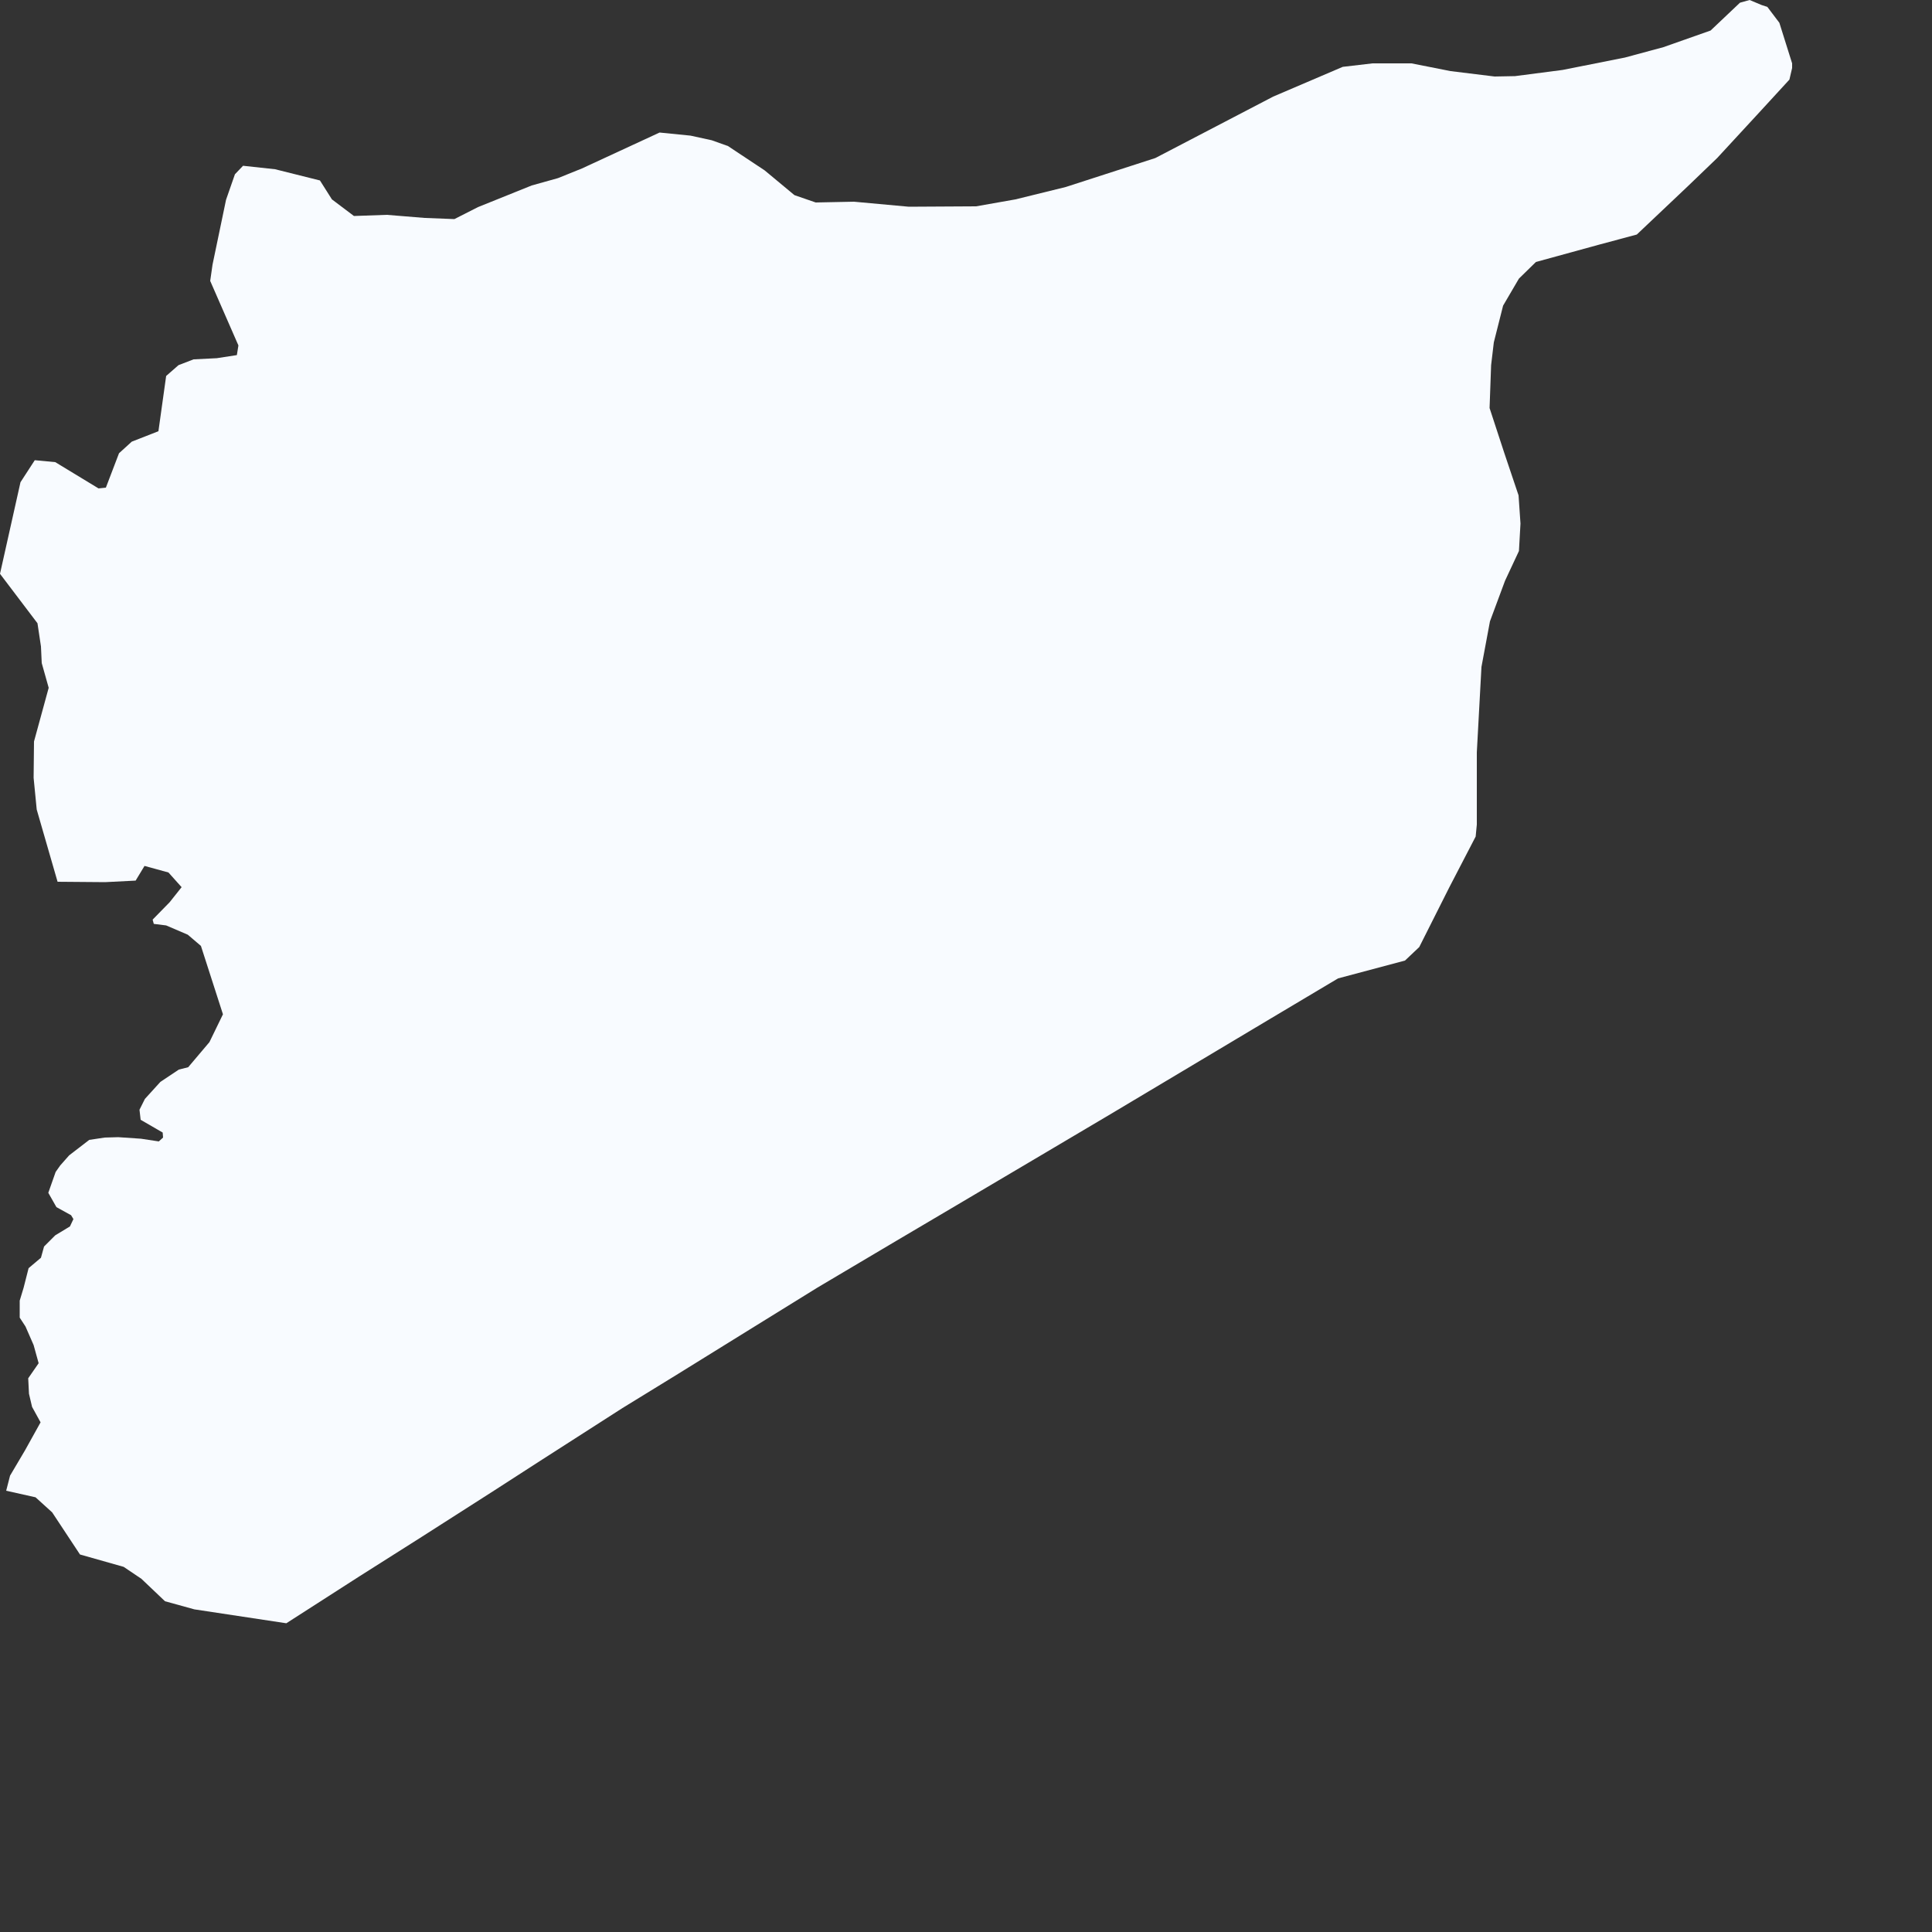 <?xml version="1.0" encoding="utf-8"?>
<svg xmlns="http://www.w3.org/2000/svg" fill="none" height="100%" overflow="visible" preserveAspectRatio="none" style="display: block;" viewBox="0 0 5 5" width="100%">
<rect x="0" y="0" width="5" height="5" fill="#333333" stroke="none"/>
<path d="M4.638 0.164V0.176L4.631 0.206L4.552 0.292L4.444 0.409L4.367 0.483L4.236 0.607L4.139 0.633L3.975 0.678L3.931 0.721L3.89 0.791L3.866 0.886L3.859 0.945L3.855 1.056L3.893 1.172L3.93 1.282L3.935 1.355L3.931 1.426L3.895 1.503L3.856 1.608L3.834 1.726L3.822 1.947L3.822 2.134L3.819 2.165L3.751 2.296L3.673 2.451L3.636 2.486L3.463 2.532L3.275 2.644L3.064 2.77L2.873 2.884L2.672 3.003L2.464 3.126L2.315 3.214L2.116 3.332L1.935 3.444L1.751 3.558L1.611 3.644L1.399 3.78L1.275 3.86L1.092 3.977L0.931 4.079L0.741 4.201L0.503 4.165L0.427 4.144L0.366 4.086L0.32 4.055L0.207 4.023L0.135 3.914L0.092 3.875L0.016 3.858L0.026 3.819L0.065 3.753L0.105 3.681L0.083 3.641L0.075 3.607L0.073 3.567L0.1 3.528L0.087 3.481L0.066 3.433L0.051 3.41V3.366L0.061 3.333L0.074 3.282L0.106 3.255L0.114 3.226L0.143 3.197L0.181 3.174L0.19 3.155L0.184 3.145L0.146 3.124L0.125 3.087L0.144 3.033L0.156 3.016L0.179 2.99L0.231 2.95L0.271 2.944L0.306 2.943L0.365 2.947L0.411 2.954L0.422 2.944L0.421 2.931L0.364 2.898L0.361 2.872L0.375 2.844L0.415 2.8L0.463 2.768L0.487 2.762L0.542 2.697L0.577 2.625L0.52 2.448L0.486 2.419L0.43 2.395L0.398 2.391L0.395 2.38L0.439 2.335L0.47 2.296L0.436 2.258L0.374 2.241L0.351 2.279L0.272 2.283L0.149 2.282L0.095 2.095L0.087 2.013L0.088 1.919L0.126 1.78L0.108 1.716L0.106 1.673L0.097 1.613L0 1.485L0.053 1.248L0.09 1.191L0.143 1.196L0.255 1.264L0.274 1.262L0.308 1.173L0.341 1.143L0.41 1.116L0.43 0.973L0.462 0.945L0.501 0.93L0.561 0.927L0.613 0.919L0.617 0.894L0.544 0.727L0.55 0.685L0.585 0.517L0.608 0.451L0.629 0.429L0.712 0.438L0.828 0.467L0.859 0.516L0.916 0.559L1.001 0.556L1.099 0.564L1.176 0.567L1.237 0.536L1.376 0.48L1.444 0.461L1.506 0.436L1.707 0.343L1.787 0.351L1.842 0.363L1.884 0.378L1.979 0.441L2.056 0.505L2.111 0.524L2.21 0.522L2.352 0.535L2.526 0.534L2.628 0.516L2.758 0.484L2.99 0.409L3.295 0.25L3.475 0.173L3.552 0.164L3.653 0.164L3.754 0.184L3.868 0.198L3.921 0.197L4.044 0.181L4.205 0.149L4.305 0.122L4.427 0.079L4.503 0.007L4.528 0L4.559 0.013L4.574 0.018L4.605 0.059L4.638 0.164Z" fill="#F8FBFF" id="SY"/>
</svg>